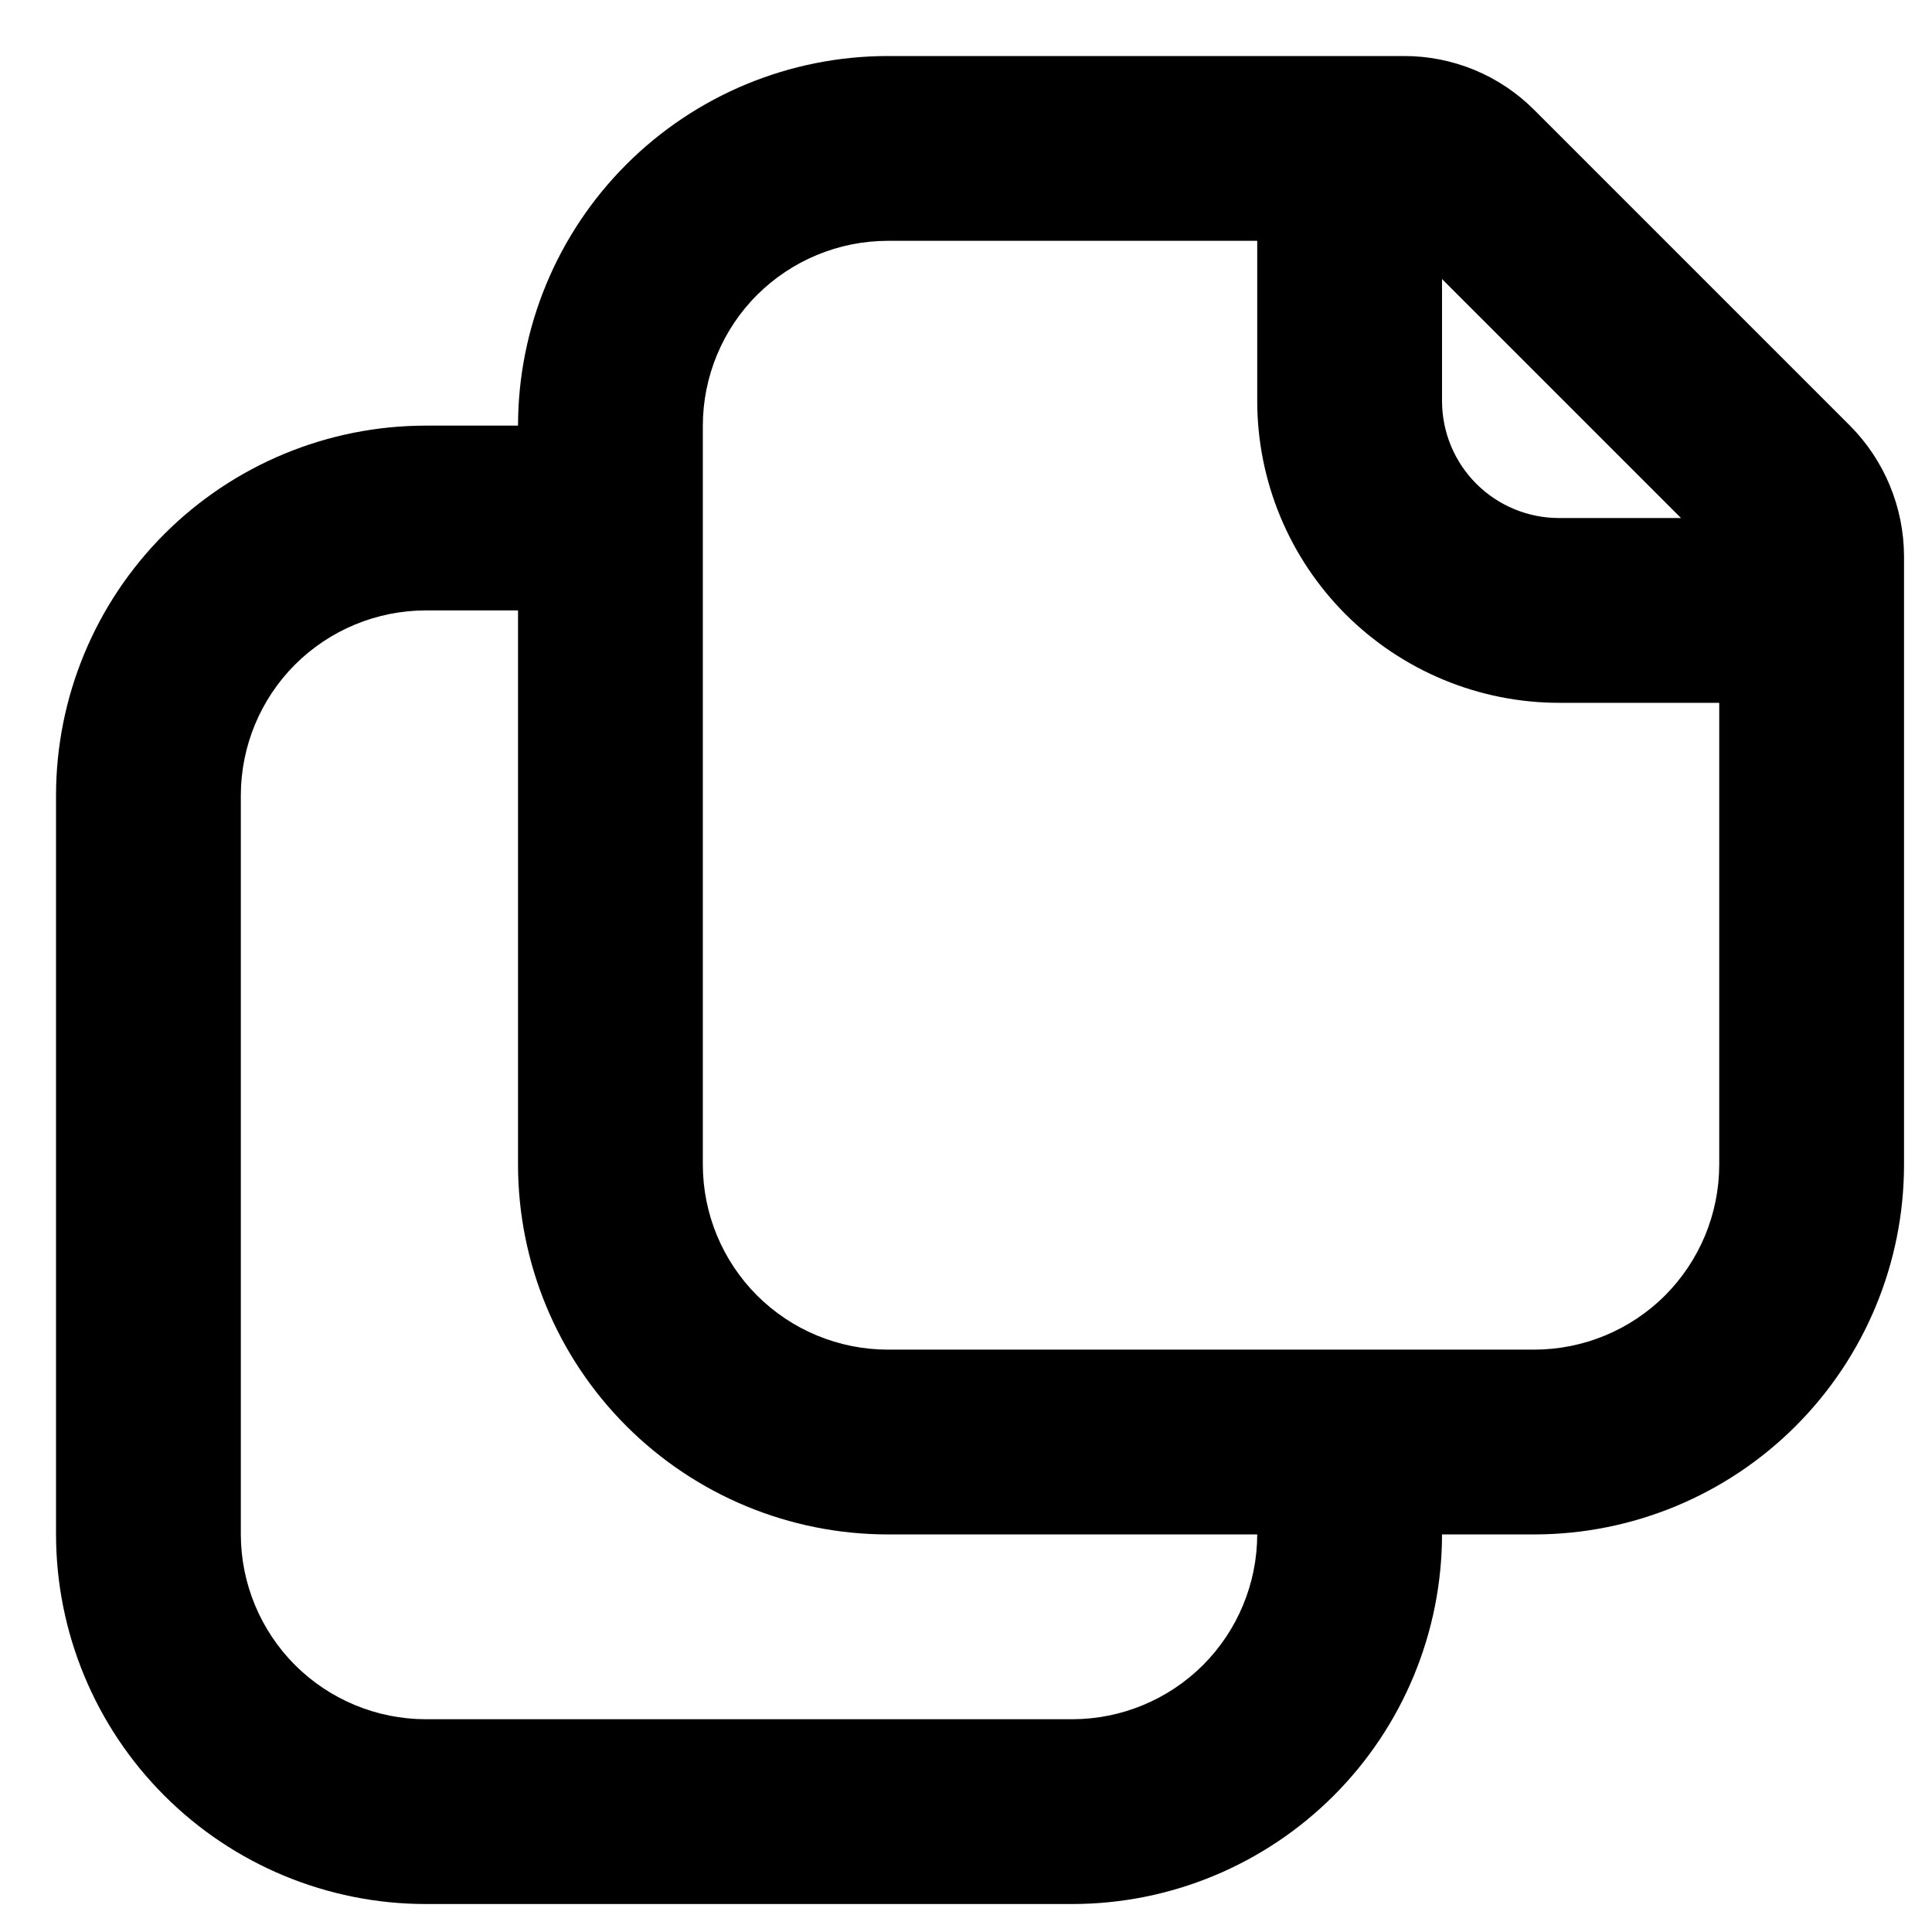 <svg width="23" height="23" viewBox="0 0 23 23" fill="none" xmlns="http://www.w3.org/2000/svg">
<path d="M22.023 5.067L18.267 1.311C18.063 1.106 17.821 0.944 17.554 0.833C17.287 0.723 17 0.666 16.712 0.667H10.567C9.4 0.668 8.282 1.132 7.457 1.957C6.632 2.782 6.168 3.9 6.167 5.067H5.067C3.9 5.068 2.782 5.532 1.957 6.357C1.132 7.182 0.668 8.3 0.667 9.467V18.267C0.668 19.433 1.132 20.552 1.957 21.377C2.782 22.202 3.9 22.666 5.067 22.667H12.767C13.934 22.666 15.052 22.202 15.877 21.377C16.702 20.552 17.166 19.433 17.167 18.267H18.267C19.434 18.266 20.552 17.802 21.377 16.977C22.202 16.152 22.666 15.034 22.667 13.867V6.622C22.665 6.039 22.434 5.48 22.023 5.067ZM17.167 3.322L20.012 6.167H18.559C18.19 6.167 17.836 6.02 17.575 5.759C17.314 5.498 17.168 5.145 17.167 4.776V3.322ZM12.767 20.467H5.067C4.484 20.466 3.925 20.234 3.512 19.822C3.1 19.409 2.868 18.85 2.867 18.267V9.467C2.868 8.884 3.1 8.324 3.512 7.912C3.925 7.5 4.484 7.268 5.067 7.267H6.167V13.867C6.168 15.034 6.632 16.152 7.457 16.977C8.282 17.802 9.4 18.266 10.567 18.267H14.967C14.966 18.85 14.734 19.409 14.322 19.822C13.909 20.234 13.35 20.466 12.767 20.467ZM18.267 16.067H10.567C9.984 16.066 9.425 15.834 9.012 15.422C8.6 15.009 8.368 14.45 8.367 13.867V5.067C8.368 4.484 8.6 3.924 9.012 3.512C9.425 3.1 9.984 2.868 10.567 2.867H14.967V4.776C14.968 5.728 15.347 6.641 16.02 7.314C16.694 7.987 17.607 8.366 18.559 8.367H20.467V13.867C20.466 14.45 20.234 15.009 19.822 15.422C19.41 15.834 18.85 16.066 18.267 16.067Z" fill="black"/>
</svg>
